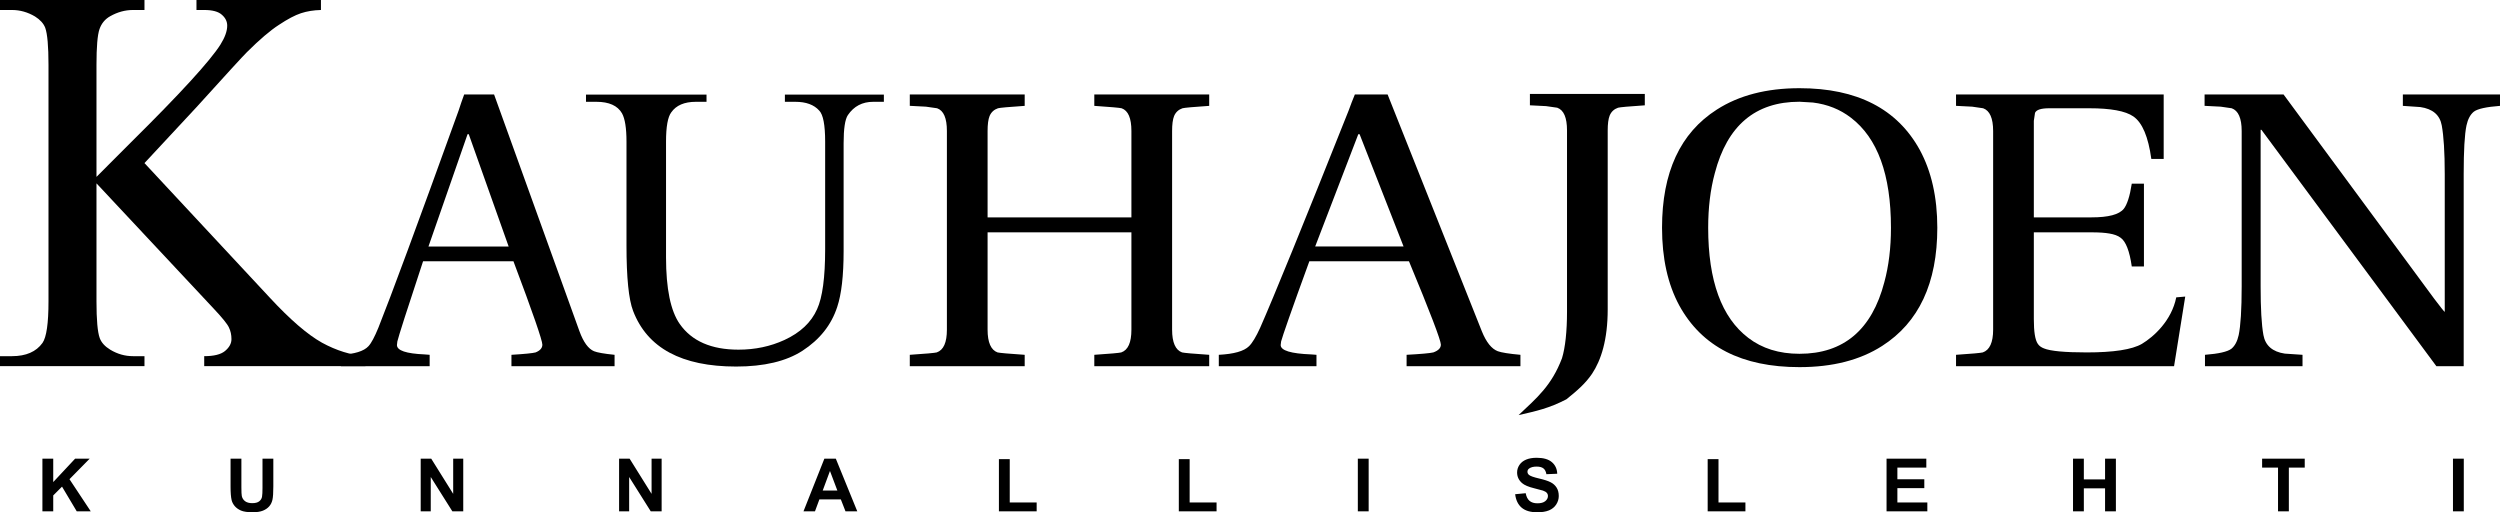 <?xml version="1.0" encoding="UTF-8" standalone="no"?>
<!-- Created with Inkscape (http://www.inkscape.org/) -->
<svg
   xmlns:dc="http://purl.org/dc/elements/1.1/"
   xmlns:cc="http://web.resource.org/cc/"
   xmlns:rdf="http://www.w3.org/1999/02/22-rdf-syntax-ns#"
   xmlns:svg="http://www.w3.org/2000/svg"
   xmlns="http://www.w3.org/2000/svg"
   xmlns:sodipodi="http://sodipodi.sourceforge.net/DTD/sodipodi-0.dtd"
   xmlns:inkscape="http://www.inkscape.org/namespaces/inkscape"
   width="391.655"
   height="80.257"
   id="svg1901"
   sodipodi:version="0.32"
   inkscape:version="0.45.1"
   sodipodi:docname="Kauhajoen Kunnallislehti -logo.svg"
   sodipodi:docbase="/home/markus/Wikipedia/SVG:t"
   version="1.0"
   inkscape:output_extension="org.inkscape.output.svg.inkscape">
  <defs
     id="defs1903" />
  <sodipodi:namedview
     id="base"
     pagecolor="#ffffff"
     bordercolor="#666666"
     borderopacity="1.0"
     inkscape:pageopacity="0.0"
     inkscape:pageshadow="2"
     inkscape:zoom="1.979899"
     inkscape:cx="195.8275"
     inkscape:cy="5.6680061"
     inkscape:document-units="px"
     inkscape:current-layer="layer1"
     gridtolerance="10000"
     inkscape:window-width="910"
     inkscape:window-height="691"
     inkscape:window-x="0"
     inkscape:window-y="24" />
  <g
     inkscape:label="Taso 1"
     inkscape:groupmode="layer"
     id="layer1"
     style="opacity:1"
     transform="translate(-189.887,-326.52)">
    <g
       style="opacity:1"
       id="g2545"
       transform="translate(32.542,137.793)">
      <path
         id="text2241"
         d="M 163.989,268.837 L 163.989,260.584 L 165.685,260.584 L 165.685,264.249 L 169.112,260.584 L 171.393,260.584 L 168.23,263.799 L 171.565,268.837 L 169.37,268.837 L 167.061,264.964 L 165.685,266.343 L 165.685,268.837 L 163.989,268.837 M 193.465,260.584 L 195.162,260.584 L 195.162,265.054 C 195.162,265.763 195.183,266.223 195.225,266.433 C 195.298,266.771 195.469,267.043 195.741,267.249 C 196.016,267.452 196.39,267.553 196.864,267.553 C 197.345,267.553 197.708,267.458 197.953,267.266 C 198.197,267.071 198.345,266.833 198.394,266.551 C 198.444,266.27 198.469,265.803 198.469,265.15 L 198.469,260.584 L 200.165,260.584 L 200.165,264.919 C 200.165,265.91 200.119,266.609 200.028,267.019 C 199.936,267.428 199.766,267.773 199.518,268.054 C 199.273,268.336 198.944,268.561 198.532,268.73 C 198.119,268.895 197.58,268.977 196.916,268.977 C 196.113,268.977 195.504,268.887 195.087,268.707 C 194.675,268.523 194.348,268.287 194.107,267.998 C 193.867,267.705 193.708,267.399 193.632,267.08 C 193.521,266.608 193.465,265.91 193.465,264.986 L 193.465,260.584 M 223.252,268.837 L 223.252,260.584 L 224.903,260.584 L 228.342,266.095 L 228.342,260.584 L 229.918,260.584 L 229.918,268.837 L 228.215,268.837 L 224.828,263.455 L 224.828,268.837 L 223.252,268.837 M 254.333,268.837 L 254.333,260.584 L 255.983,260.584 L 259.422,266.095 L 259.422,260.584 L 260.998,260.584 L 260.998,268.837 L 259.296,268.837 L 255.909,263.455 L 255.909,268.837 L 254.333,268.837 M 291.65,268.837 L 289.804,268.837 L 289.071,266.962 L 285.712,266.962 L 285.019,268.837 L 283.219,268.837 L 286.492,260.584 L 288.286,260.584 L 291.65,268.837 M 288.526,265.572 L 287.369,262.509 L 286.234,265.572 L 288.526,265.572 M 313.837,268.837 L 313.837,260.652 L 315.533,260.652 L 315.533,267.446 L 319.751,267.446 L 319.751,268.837 L 313.837,268.837 M 342.021,268.837 L 342.021,260.652 L 343.717,260.652 L 343.717,267.446 L 347.935,267.446 L 347.935,268.837 L 342.021,268.837 M 370.065,268.837 L 370.065,260.584 L 371.762,260.584 L 371.762,268.837 L 370.065,268.837 M 394.713,266.152 L 396.364,265.994 C 396.463,266.538 396.664,266.938 396.966,267.193 C 397.271,267.448 397.682,267.576 398.198,267.576 C 398.744,267.576 399.155,267.463 399.43,267.238 C 399.709,267.009 399.848,266.743 399.848,266.439 C 399.848,266.244 399.789,266.078 399.671,265.943 C 399.556,265.804 399.353,265.684 399.063,265.583 C 398.864,265.515 398.412,265.395 397.705,265.223 C 396.795,265.001 396.157,264.729 395.791,264.407 C 395.275,263.952 395.017,263.399 395.017,262.746 C 395.017,262.326 395.137,261.933 395.378,261.569 C 395.623,261.202 395.972,260.922 396.427,260.731 C 396.885,260.539 397.437,260.444 398.083,260.444 C 399.138,260.444 399.93,260.671 400.462,261.125 C 400.996,261.579 401.277,262.185 401.304,262.943 L 399.608,263.016 C 399.535,262.592 399.378,262.288 399.138,262.104 C 398.901,261.917 398.543,261.823 398.066,261.823 C 397.573,261.823 397.187,261.922 396.908,262.121 C 396.729,262.249 396.639,262.419 396.639,262.633 C 396.639,262.828 396.723,262.995 396.891,263.134 C 397.105,263.311 397.625,263.495 398.45,263.686 C 399.275,263.877 399.885,264.076 400.278,264.283 C 400.675,264.485 400.985,264.765 401.207,265.121 C 401.432,265.474 401.545,265.911 401.545,266.433 C 401.545,266.906 401.411,267.349 401.144,267.762 C 400.876,268.174 400.498,268.482 400.009,268.685 C 399.52,268.884 398.91,268.983 398.181,268.983 C 397.118,268.983 396.303,268.743 395.733,268.263 C 395.164,267.778 394.824,267.075 394.713,266.152 M 424.872,268.837 L 424.872,260.652 L 426.568,260.652 L 426.568,267.446 L 430.786,267.446 L 430.786,268.837 L 424.872,268.837 M 452.896,268.837 L 452.896,260.584 L 459.126,260.584 L 459.126,261.98 L 454.593,261.98 L 454.593,263.81 L 458.811,263.81 L 458.811,265.2 L 454.593,265.2 L 454.593,267.446 L 459.286,267.446 L 459.286,268.837 L 452.896,268.837 M 482.108,268.837 L 482.108,260.584 L 483.804,260.584 L 483.804,263.832 L 487.128,263.832 L 487.128,260.584 L 488.825,260.584 L 488.825,268.837 L 487.128,268.837 L 487.128,265.228 L 483.804,265.228 L 483.804,268.837 L 482.108,268.837 M 514.225,268.837 L 514.225,261.98 L 511.732,261.98 L 511.732,260.584 L 518.409,260.584 L 518.409,261.98 L 515.921,261.98 L 515.921,268.837 L 514.225,268.837 M 541.632,268.837 L 541.632,260.584 L 543.328,260.584 L 543.328,268.837 L 541.632,268.837"
         style="font-size:11.547px;font-style:normal;font-weight:normal;fill:#000000;fill-opacity:1;stroke:none;stroke-width:1px;stroke-linecap:butt;stroke-linejoin:miter;stroke-opacity:1;font-family:Bitstream Vera Sans" />
      <path
         id="text2187"
         d="M 230.062,203.531 C 229.768,204.31 229.482,205.16 229.188,206.062 C 222.749,223.9 218.561,235.224 216.625,240.062 C 216.036,241.498 215.525,242.477 215.062,242.969 C 214.347,243.748 212.896,244.189 210.75,244.312 L 210.75,246.094 L 224.656,246.094 L 224.656,244.312 C 224.53,244.312 224.254,244.291 223.875,244.25 C 220.971,244.127 219.531,243.642 219.531,242.781 L 219.594,242.219 C 219.762,241.481 221.1,237.284 223.625,229.656 L 237.781,229.656 C 240.811,237.694 242.312,242.063 242.312,242.719 C 242.312,243.252 241.965,243.65 241.25,243.938 C 240.787,244.061 239.531,244.189 237.469,244.312 L 237.469,246.094 L 253.625,246.094 L 253.625,244.312 C 251.984,244.148 250.911,243.955 250.406,243.75 C 249.523,243.381 248.756,242.347 248.125,240.625 L 234.75,203.531 L 230.062,203.531 z M 230.594,209.75 L 230.781,209.75 L 237.031,227.344 L 224.469,227.344 L 230.594,209.75 z "
         style="font-size:61.359px;font-style:normal;font-weight:normal;fill:#000000;fill-opacity:1;stroke:none;stroke-width:1px;stroke-linecap:butt;stroke-linejoin:miter;stroke-opacity:1;font-family:aakar" />
      <path
         id="text2344"
         d="M 179.979,214.278 L 199.558,235.303 C 202.769,238.772 205.51,241.141 207.781,242.41 C 210.053,243.651 212.324,244.356 214.595,244.525 L 214.595,246.091 L 189.338,246.091 L 189.338,244.525 C 190.852,244.525 191.935,244.257 192.588,243.722 C 193.267,243.157 193.606,242.537 193.606,241.86 C 193.606,241.183 193.475,240.577 193.214,240.041 C 192.979,239.505 192.17,238.504 190.787,237.038 L 172.46,217.451 L 172.46,235.938 C 172.46,238.842 172.63,240.76 172.969,241.691 C 173.23,242.396 173.779,243.002 174.614,243.51 C 175.737,244.187 176.924,244.525 178.177,244.525 L 179.979,244.525 L 179.979,246.091 L 157.345,246.091 L 157.345,244.525 L 159.225,244.525 C 161.417,244.525 163.01,243.834 164.002,242.452 C 164.629,241.55 164.942,239.378 164.942,235.938 L 164.942,198.879 C 164.942,195.975 164.772,194.043 164.433,193.084 C 164.172,192.407 163.636,191.815 162.827,191.307 C 161.679,190.63 160.478,190.292 159.225,190.292 L 157.345,190.292 L 157.345,188.727 L 179.979,188.727 L 179.979,190.292 L 178.177,190.292 C 176.95,190.292 175.763,190.616 174.614,191.265 C 173.805,191.716 173.243,192.393 172.93,193.295 C 172.617,194.198 172.46,196.059 172.46,198.879 L 172.46,216.436 C 172.982,215.9 174.771,214.109 177.825,211.063 C 185.578,203.392 190.264,198.273 191.883,195.707 C 192.588,194.579 192.94,193.592 192.94,192.745 C 192.94,192.097 192.666,191.533 192.118,191.053 C 191.57,190.546 190.643,190.292 189.338,190.292 L 188.124,190.292 L 188.124,188.727 L 207.625,188.727 L 207.625,190.292 C 206.476,190.32 205.432,190.489 204.492,190.799 C 203.552,191.11 202.404,191.716 201.046,192.619 C 199.689,193.493 198.018,194.917 196.034,196.891 C 195.459,197.455 192.81,200.346 188.085,205.563 L 179.979,214.278"
         style="font-size:64px;font-style:normal;font-weight:normal;fill:#000000;fill-opacity:1;stroke:none;stroke-width:1px;stroke-linecap:butt;stroke-linejoin:miter;stroke-opacity:1;font-family:Times New Roman" />
      <path
         id="text2364"
         d="M 295.814,204.676 L 294.145,204.676 C 292.439,204.676 291.116,205.37 290.176,206.757 C 289.731,207.416 289.508,208.885 289.508,211.166 L 289.508,228.059 C 289.508,231.891 289.174,234.807 288.507,236.805 C 287.591,239.627 285.774,241.919 283.054,243.683 C 280.506,245.328 277.044,246.151 272.667,246.151 C 264.135,246.151 258.756,243.248 256.53,237.44 C 255.838,235.653 255.492,232.232 255.492,227.177 L 255.492,210.919 C 255.492,208.803 255.257,207.322 254.787,206.475 C 254.094,205.276 252.759,204.676 250.78,204.676 L 249.148,204.676 L 249.148,203.548 L 268.03,203.548 L 268.03,204.676 L 266.361,204.676 C 264.555,204.676 263.269,205.229 262.503,206.334 C 261.959,207.063 261.687,208.591 261.687,210.919 L 261.687,229.047 C 261.687,233.96 262.404,237.44 263.838,239.486 C 265.718,242.166 268.784,243.506 273.038,243.506 C 275.634,243.506 278.033,243.001 280.234,241.99 C 282.732,240.838 284.438,239.227 285.353,237.158 C 286.194,235.324 286.615,232.197 286.615,227.777 L 286.615,210.919 C 286.615,208.309 286.306,206.687 285.687,206.052 C 284.871,205.135 283.622,204.676 281.941,204.676 L 280.308,204.676 L 280.308,203.548 L 295.814,203.548 L 295.814,204.676"
         style="font-size:64px;font-style:normal;font-weight:normal;fill:#000000;fill-opacity:1;stroke:none;stroke-width:1px;stroke-linecap:butt;stroke-linejoin:miter;stroke-opacity:1;font-family:Aksharyogini" />
      <path
         id="path2403"
         d="M 299.875,203.531 L 299.875,205.312 L 299.969,205.312 L 302.406,205.438 L 304.156,205.688 C 305.187,206.057 305.688,207.241 305.688,209.25 L 305.688,240.375 C 305.687,242.384 305.167,243.568 304.094,243.938 C 303.793,244.019 302.365,244.148 299.875,244.312 L 299.875,246.094 L 317.875,246.094 L 317.875,244.312 C 315.385,244.148 313.968,244.02 313.625,243.938 C 312.595,243.568 312.062,242.384 312.062,240.375 L 312.062,225.125 L 334.594,225.125 L 334.594,240.375 C 334.594,242.384 334.073,243.568 333,243.938 C 332.699,244.019 331.271,244.148 328.781,244.312 L 328.781,246.094 L 346.781,246.094 L 346.781,244.312 C 344.291,244.148 342.875,244.02 342.531,243.938 C 341.501,243.568 340.969,242.384 340.969,240.375 L 340.969,209.25 C 340.969,208.225 341.067,207.439 341.281,206.906 C 341.539,206.291 341.993,205.893 342.594,205.688 C 342.894,205.606 344.291,205.477 346.781,205.312 L 346.781,203.531 L 328.781,203.531 L 328.781,205.312 C 331.271,205.477 332.719,205.606 333.062,205.688 C 334.093,206.057 334.594,207.241 334.594,209.25 L 334.594,222.781 L 312.062,222.781 L 312.062,209.25 C 312.062,208.225 312.16,207.439 312.375,206.906 C 312.633,206.291 313.086,205.893 313.688,205.688 C 313.988,205.606 315.385,205.477 317.875,205.312 L 317.875,203.531 L 299.875,203.531 z M 463.781,203.531 L 463.781,205.312 L 463.844,205.312 L 466.312,205.438 L 468.031,205.688 C 469.062,206.057 469.594,207.241 469.594,209.25 L 469.594,240.375 C 469.594,242.384 469.042,243.568 467.969,243.938 C 467.668,244.019 466.271,244.148 463.781,244.312 L 463.781,246.094 L 497.938,246.094 L 499.688,235.188 L 498.281,235.312 C 497.551,238.962 494.752,241.487 492.906,242.594 C 491.361,243.496 488.458,243.938 484.25,243.938 C 480.772,243.937 478.55,243.723 477.562,243.312 C 477.133,243.148 476.808,242.922 476.594,242.594 C 476.164,241.979 475.969,240.687 475.969,238.719 L 475.969,225.125 L 485,225.125 C 486.202,225.125 487.125,225.19 487.812,225.312 C 488.542,225.436 489.133,225.641 489.562,225.969 C 490.378,226.543 490.969,228.049 491.312,230.469 L 493.219,230.469 L 493.219,217.5 L 491.312,217.5 C 491.012,219.468 490.578,220.781 490.062,221.438 C 489.333,222.34 487.662,222.781 485,222.781 L 475.969,222.781 L 475.969,207.906 L 475.969,207.656 L 476.156,206.406 C 476.371,205.914 477.13,205.688 478.375,205.688 L 484.656,205.688 C 488.005,205.688 490.317,206.108 491.562,206.969 C 492.979,207.953 493.903,210.18 494.375,213.625 L 496.312,213.625 L 496.312,203.531 L 463.781,203.531 z M 502.719,203.531 L 502.719,205.312 L 502.781,205.312 L 505.25,205.438 L 506.969,205.688 C 507.999,206.057 508.531,207.241 508.531,209.25 L 508.531,233.594 C 508.531,237.243 508.363,239.784 508.062,241.219 C 507.848,242.203 507.464,242.924 506.906,243.375 C 506.305,243.826 504.928,244.148 502.781,244.312 L 502.781,246.094 L 518.062,246.094 L 518.062,244.312 C 516.302,244.189 515.367,244.125 515.281,244.125 C 513.349,243.838 512.238,242.859 511.938,241.219 C 511.637,239.578 511.5,237.038 511.5,233.594 L 511.5,209.062 L 511.625,209.062 L 539.031,246.094 L 543.312,246.094 L 543.312,216 C 543.312,212.35 543.449,209.81 543.75,208.375 C 543.965,207.391 544.348,206.67 544.906,206.219 C 545.507,205.768 546.853,205.477 549,205.312 L 549,203.531 L 533.781,203.531 L 533.781,205.312 C 535.542,205.436 536.445,205.5 536.531,205.5 C 538.463,205.787 539.574,206.735 539.875,208.375 C 540.176,210.015 540.344,212.555 540.344,216 L 540.344,237.594 C 540.258,237.553 539.706,236.875 538.719,235.562 L 515.094,203.531 L 502.719,203.531 z "
         style="font-size:61.359px;font-style:normal;font-weight:normal;fill:#000000;fill-opacity:1;stroke:none;stroke-width:1px;stroke-linecap:butt;stroke-linejoin:miter;stroke-opacity:1;font-family:aakar" />
      <path
         id="use2496"
         d="M 369.598,203.531 C 369.273,204.31 368.944,205.16 368.619,206.062 C 361.519,223.9 356.905,235.223 354.77,240.062 C 354.12,241.497 353.524,242.476 353.014,242.968 C 352.225,243.747 350.652,244.189 348.285,244.312 L 348.285,246.093 L 363.586,246.093 L 363.586,244.312 C 363.447,244.312 363.193,244.291 362.775,244.25 C 359.573,244.127 357.979,243.642 357.979,242.781 L 358.047,242.218 C 358.232,241.48 359.687,237.283 362.471,229.656 L 378.076,229.656 C 381.418,237.693 383.075,242.062 383.075,242.718 C 383.075,243.251 382.682,243.65 381.893,243.937 C 381.383,244.06 379.979,244.189 377.705,244.312 L 377.705,246.093 L 395.539,246.093 L 395.539,244.312 C 393.729,244.148 392.549,243.955 391.993,243.75 C 391.018,243.38 390.189,242.347 389.493,240.625 L 374.732,203.531 L 369.598,203.531 z M 370.139,209.75 L 370.341,209.75 L 377.232,227.343 L 363.383,227.343 L 370.139,209.75 z "
         style="font-size:61.359px;font-style:normal;font-weight:normal;fill:#000000;fill-opacity:1;stroke:none;stroke-width:1px;stroke-linecap:butt;stroke-linejoin:miter;stroke-opacity:1;font-family:aakar" />
      <path
         sodipodi:nodetypes="cccccccccccccscccc"
         id="use2511"
         d="M 397.024,203.446 L 397.024,205.227 L 397.086,205.227 L 399.555,205.352 L 401.305,205.602 C 402.336,205.972 402.836,207.156 402.836,209.165 L 402.836,237.571 C 402.836,240.647 402.566,243.166 402.051,244.847 C 400.413,249.164 398.09,251.075 395.25,253.758 C 398.063,253.119 400.013,252.693 402.738,251.284 C 404.493,249.876 405.734,248.792 406.764,247.275 C 408.181,245.142 409.211,241.953 409.211,237.196 L 409.211,209.165 C 409.211,208.14 409.309,207.354 409.524,206.821 C 409.781,206.206 410.235,205.808 410.836,205.602 C 411.137,205.52 412.534,205.392 415.024,205.227 L 415.024,203.446 L 397.024,203.446 z "
         style="font-size:61.359px;font-style:normal;font-weight:normal;fill:#000000;fill-opacity:1;stroke:none;stroke-width:1px;stroke-linecap:butt;stroke-linejoin:miter;stroke-opacity:1;font-family:aakar" />
      <path
         id="use2532"
         d="M 439.254,202.544 C 434.072,202.544 429.759,203.677 426.304,205.896 C 420.56,209.568 417.723,215.733 417.723,224.409 C 417.723,229.171 418.612,233.238 420.426,236.587 C 423.967,243.043 430.228,246.243 439.254,246.243 C 444.436,246.243 448.749,245.141 452.204,242.922 C 457.948,239.25 460.848,233.085 460.848,224.409 C 460.848,219.647 459.927,215.58 458.113,212.231 C 454.572,205.774 448.28,202.544 439.254,202.544 z M 439.254,204.666 L 441.36,204.789 C 443.649,205.071 445.616,205.865 447.301,207.157 C 451.49,210.345 453.587,216.096 453.587,224.409 C 453.587,227.556 453.241,230.385 452.55,232.927 C 450.607,240.393 446.164,244.152 439.254,244.152 C 436.058,244.152 433.398,243.315 431.239,241.661 C 427.05,238.473 424.952,232.722 424.952,224.409 C 424.952,221.261 425.299,218.402 425.99,215.86 C 427.933,208.394 432.344,204.666 439.254,204.666 z "
         style="font-size:61.359px;font-style:normal;font-weight:normal;fill:#000000;fill-opacity:1;stroke:none;stroke-width:1px;stroke-linecap:butt;stroke-linejoin:miter;stroke-opacity:1;font-family:aakar" />
    </g>
  </g>
</svg>
